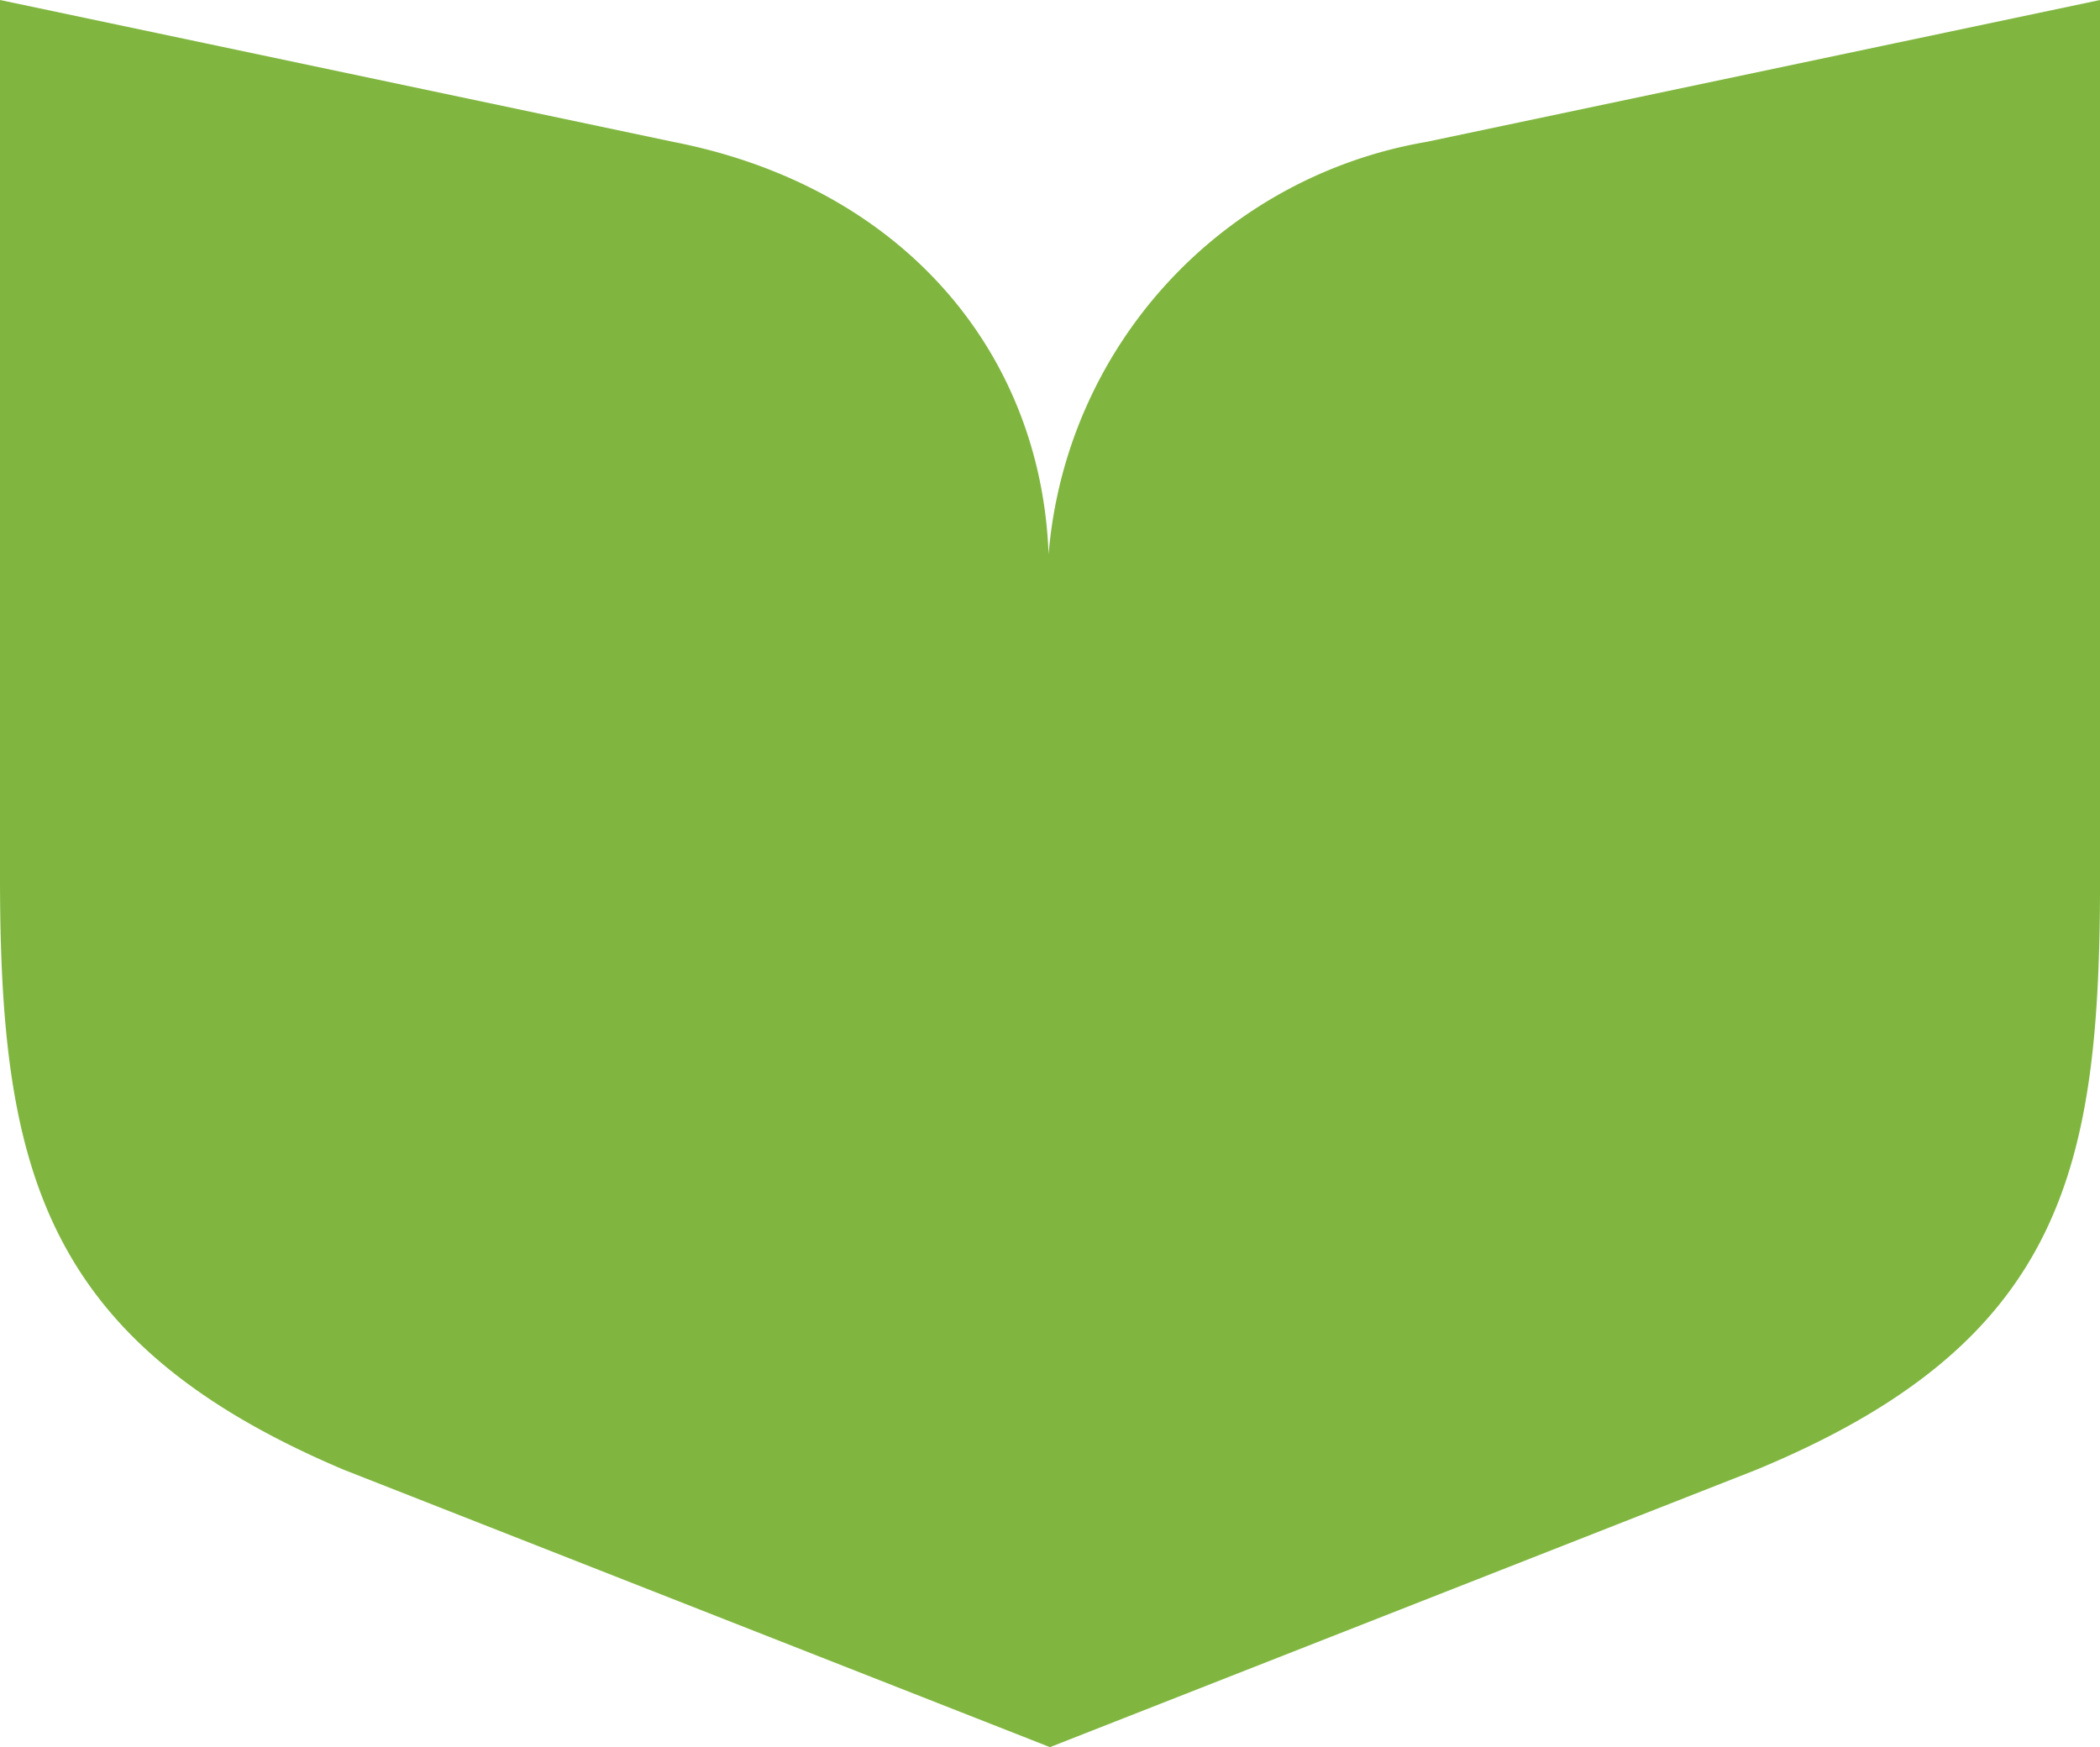 <svg xmlns="http://www.w3.org/2000/svg" xmlns:xlink="http://www.w3.org/1999/xlink" width="39.713" height="33.044" viewBox="0 0 39.713 33.044">
  <defs>
    <clipPath id="clip-path">
      <rect id="Rectangle_83" data-name="Rectangle 83" width="33.044" height="39.713" fill="none"/>
    </clipPath>
  </defs>
  <g id="Group_71" data-name="Group 71" transform="translate(39.713) rotate(90)">
    <g id="Group_70" data-name="Group 70" clip-path="url(#clip-path)">
      <path id="Path_35" data-name="Path 35" d="M27.8,6.506C25.377.646,22.062,0,16.578,0H0L.817,3.877l1.866,8.859a8.633,8.633,0,0,0,7.8,7.148c-3.814.143-6.951,2.75-7.8,7.1L.792,35.955,0,39.714H16.578c5.484,0,8.8-.778,11.221-6.505l5.245-13.351Z" transform="translate(0 -0.001)" fill="#80b63f"/>
    </g>
  </g>
</svg>
